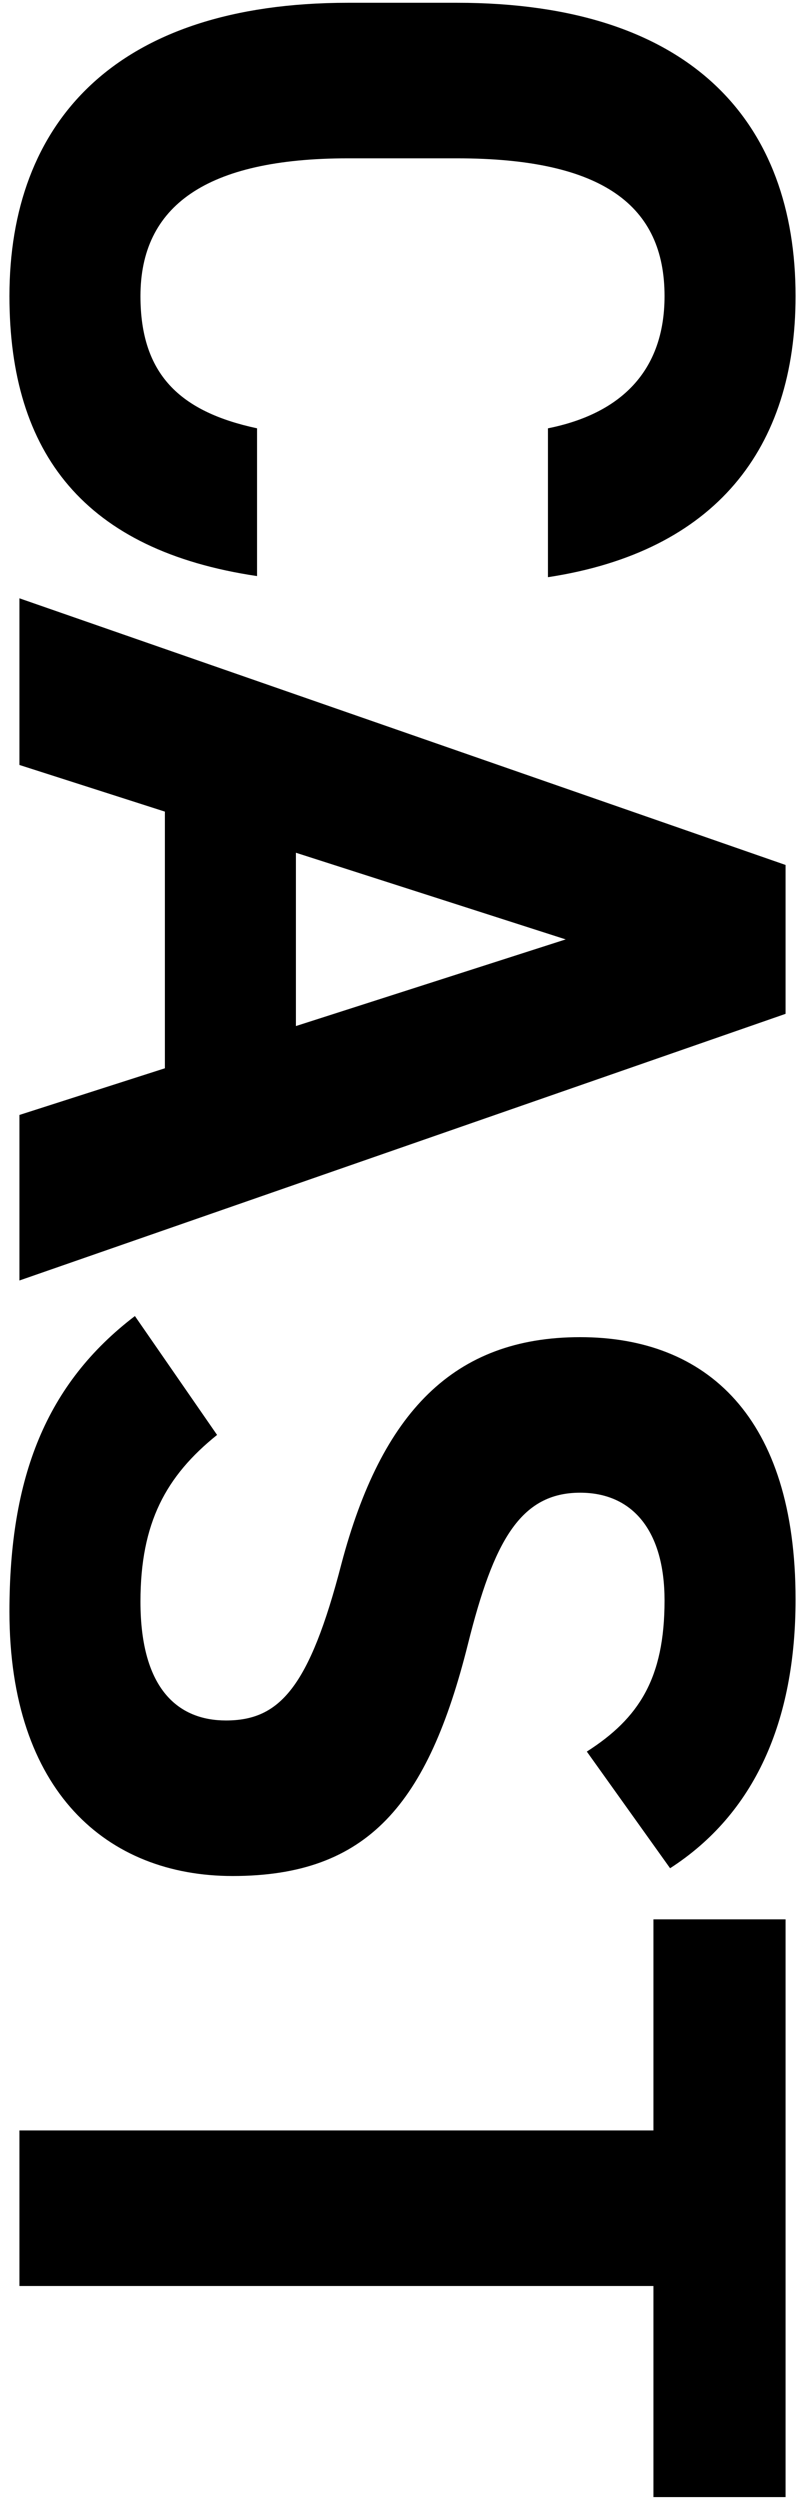 <svg height="90" viewBox="0 0 29 90" width="29" xmlns="http://www.w3.org/2000/svg"><path d="m19.74 15.42c2.6-.52 4.2-2.04 4.2-4.76 0-3.24-2.2-4.96-7.48-4.96h-3.92c-5.12 0-7.48 1.72-7.48 4.96 0 2.8 1.4 4.16 4.2 4.76v5.32c-6.2-.92-8.92-4.4-8.92-10.08 0-6.2 3.76-10.56 12.2-10.56h3.92c8.52 0 12.2 4.36 12.2 10.56 0 5.48-2.88 9.2-8.92 10.12z"/><path d="m.7 21.54 27.6 9.6v5.36l-27.6 9.6v-5.96l5.24-1.68v-9.24l-5.24-1.68zm9.96 9.16v6.24l9.72-3.12z"/><path d="m21.14 63.06c1.88-1.2 2.8-2.64 2.8-5.44 0-2.52-1.16-3.88-3.04-3.88-2.16 0-3.12 1.76-4.04 5.44-1.44 5.76-3.6 8.36-8.48 8.36-4.52 0-8.04-3.04-8.04-9.52 0-4.84 1.32-8.2 4.52-10.64l2.96 4.28c-1.84 1.48-2.76 3.16-2.76 6 0 3.2 1.4 4.28 3.08 4.28 1.92 0 3-1.16 4.16-5.64 1.44-5.44 4.04-8.16 8.6-8.16s7.76 2.88 7.76 9.44c0 4.4-1.48 7.72-4.52 9.68z"/><path d="m28.3 89.9h-4.76v-7.6h-22.84v-5.6h22.84v-7.6h4.76z"/></svg>